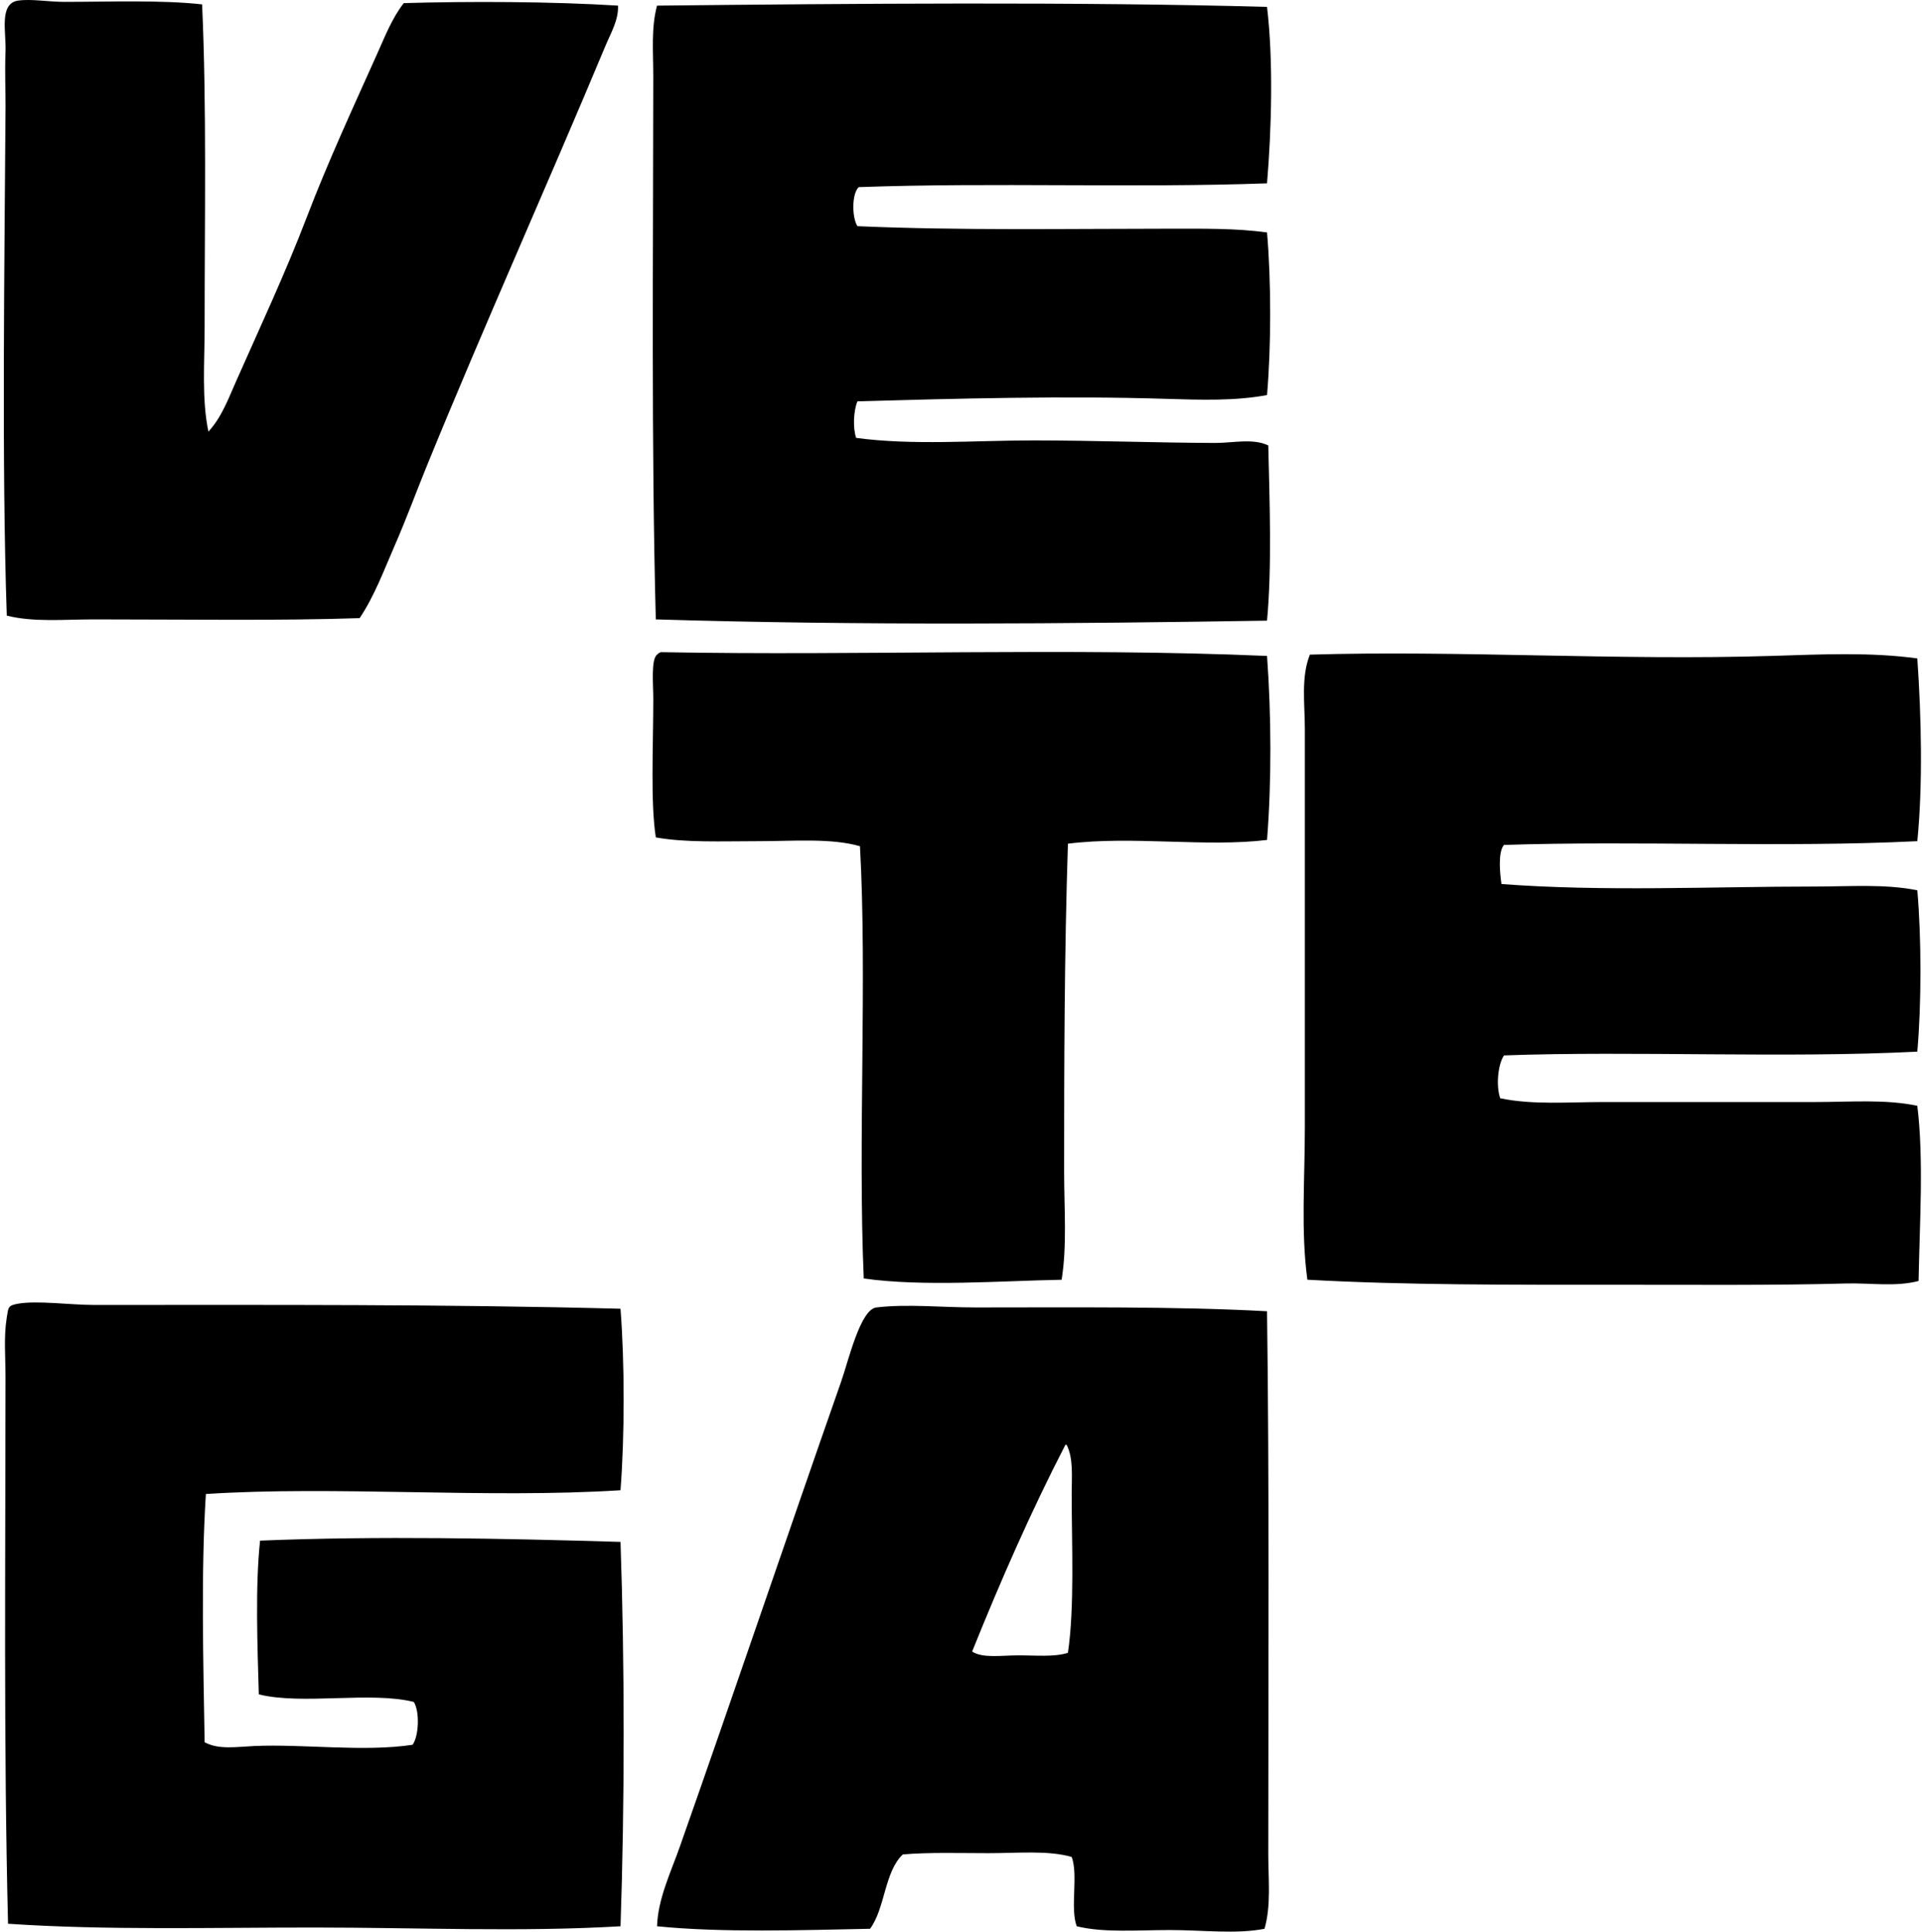 <svg xmlns="http://www.w3.org/2000/svg" width="199" height="200" fill="none" viewBox="0 0 199 200">
  <path fill="#000" fill-rule="evenodd" d="M20.926.454c.476 10.55.26 22.281.261 33.404 0 3.696-.312 7.422.39 10.83 1.352-1.443 2.081-3.432 2.872-5.219 2.473-5.592 5.095-11.18 7.307-16.963 2.21-5.777 4.786-11.33 7.308-16.963.814-1.82 1.547-3.688 2.74-5.22C48.521.13 57.052.148 63.988.582c.071 1.48-.754 2.856-1.306 4.176-5.986 14.344-12.613 29.076-18.53 43.582-1.098 2.696-2.09 5.414-3.262 8.091-1.115 2.55-2.096 5.241-3.653 7.568-8.274.283-18.194.13-27.53.13-3.098.002-6.228.31-9.004-.39C.164 48.07.472 27.021.573 11.023c.011-1.751-.088-3.403 0-5.74C.645 3.327-.12.355 1.876.063c1.35-.198 3.102.131 4.828.131 4.565-.002 9.976-.212 14.22.26Zm110.26.261c.661 5.52.469 12.684 0 18.267-13.649.496-28.359-.11-42.277.392-.738.709-.702 3.169-.13 4.045 10.557.46 21.838.26 32.099.26 3.581.001 7.09-.062 10.308.392.434 5.011.434 11.819 0 16.832-3.287.62-6.872.503-10.44.392-10.421-.326-21.698-.036-31.968.26-.415.968-.483 2.798-.13 3.785 5.92.79 12.154.26 18.398.26 6.309.002 12.651.244 18.789.262 1.805.004 3.915-.505 5.481.26.134 5.705.385 12.648-.131 18.138-20.33.322-42.36.514-63.285-.13-.473-18.017-.268-37.583-.261-56.24 0-2.526-.232-5.028.39-7.307 19.993-.212 43.779-.411 63.157.132Zm0 67.199c.444 6.065.479 13.028 0 19.052-6.356.775-13.984-.447-20.616.39-.372 11.505-.393 23.07-.392 33.926 0 3.808.312 7.703-.261 11.222-6.302.113-14.287.744-20.486-.131-.615-14.272.363-31.106-.391-44.756-2.97-.858-6.846-.523-10.57-.522-3.735 0-7.483.167-10.568-.391-.56-3.615-.264-9.31-.261-14.353 0-1.455-.253-4.083.39-4.567.096-.121.238-.198.392-.26 20.644.385 42.224-.493 62.763.39Zm67.33.26c.418 6.028.578 13.087 0 18.92-14.003.69-28.78-.068-42.799.39-.637.746-.422 2.924-.26 4.046 10.481.804 21.92.26 32.49.26 3.584 0 7.235-.286 10.569.391.433 4.97.433 11.732 0 16.702-13.635.702-29.374-.096-42.799.392-.642.968-.83 3.177-.391 4.436 3.343.706 7.018.392 10.7.392h21.921c3.639 0 7.261-.309 10.569.39.679 5.571.237 12.137.131 18.138-2.416.63-4.974.189-7.568.26-7.366.205-15.731.13-23.88.131-10.795.002-21.717.043-31.837-.521-.68-5.009-.262-10.338-.261-15.79.003-13.512-.004-27.519 0-41.233 0-2.592-.415-5.352.521-7.698 15.413-.46 31.981.63 47.887.13 5.135-.159 10.225-.398 15.007.264Zm-134.27 67.331c.433 5.663.433 13.127 0 18.79-13.812.88-29.538-.481-42.929.39-.516 8.01-.264 17.48-.13 25.706 1.449.792 3.322.472 5.088.392 5.133-.234 11.347.638 16.442-.131.649-.898.756-3.428.13-4.436-4.49-1.12-11.559.337-16.05-.784-.139-4.969-.38-11.163.13-15.919 12.173-.5 25.152-.231 37.32.131.433 12.659.433 27.137 0 39.798-10.262.607-20.974.132-31.708.129-10.693-.001-21.533.298-31.708-.39C.373 180.533.568 162.032.57 142.55c0-2.101-.194-4.1.13-6.133.172-1.079.12-1.247 1.175-1.435 1.946-.347 5.433.129 7.829.131 18.257.004 36.351-.086 54.542.392Zm66.94.261c.239 17.548.135 37.53.13 56.238-.001 2.587.308 5.256-.391 7.698-2.911.578-6.425.13-9.786.131-3.383.001-6.849.3-9.657-.391-.702-1.863.178-5.309-.521-7.177-2.429-.704-5.589-.391-8.612-.392-3.048 0-6.153-.102-8.872.131-1.911 1.787-1.821 5.574-3.393 7.698-7.06.144-15.378.418-22.052-.26.08-2.811 1.4-5.53 2.349-8.221 5.616-15.925 10.972-31.795 16.702-48.15.776-2.212 1.99-7.498 3.653-7.698 3.168-.382 6.79 0 10.309 0 9.911.002 20.734-.122 30.141.393Zm-20.877 13.831c-3.53 6.822-6.684 14.022-9.657 21.399 1.101.707 3.001.4 4.697.392 1.872-.01 3.77.196 5.221-.261.699-4.718.39-11.211.39-16.441 0-1.793.196-3.663-.521-5.089h-.13Z" clip-rule="evenodd"/>
</svg>
